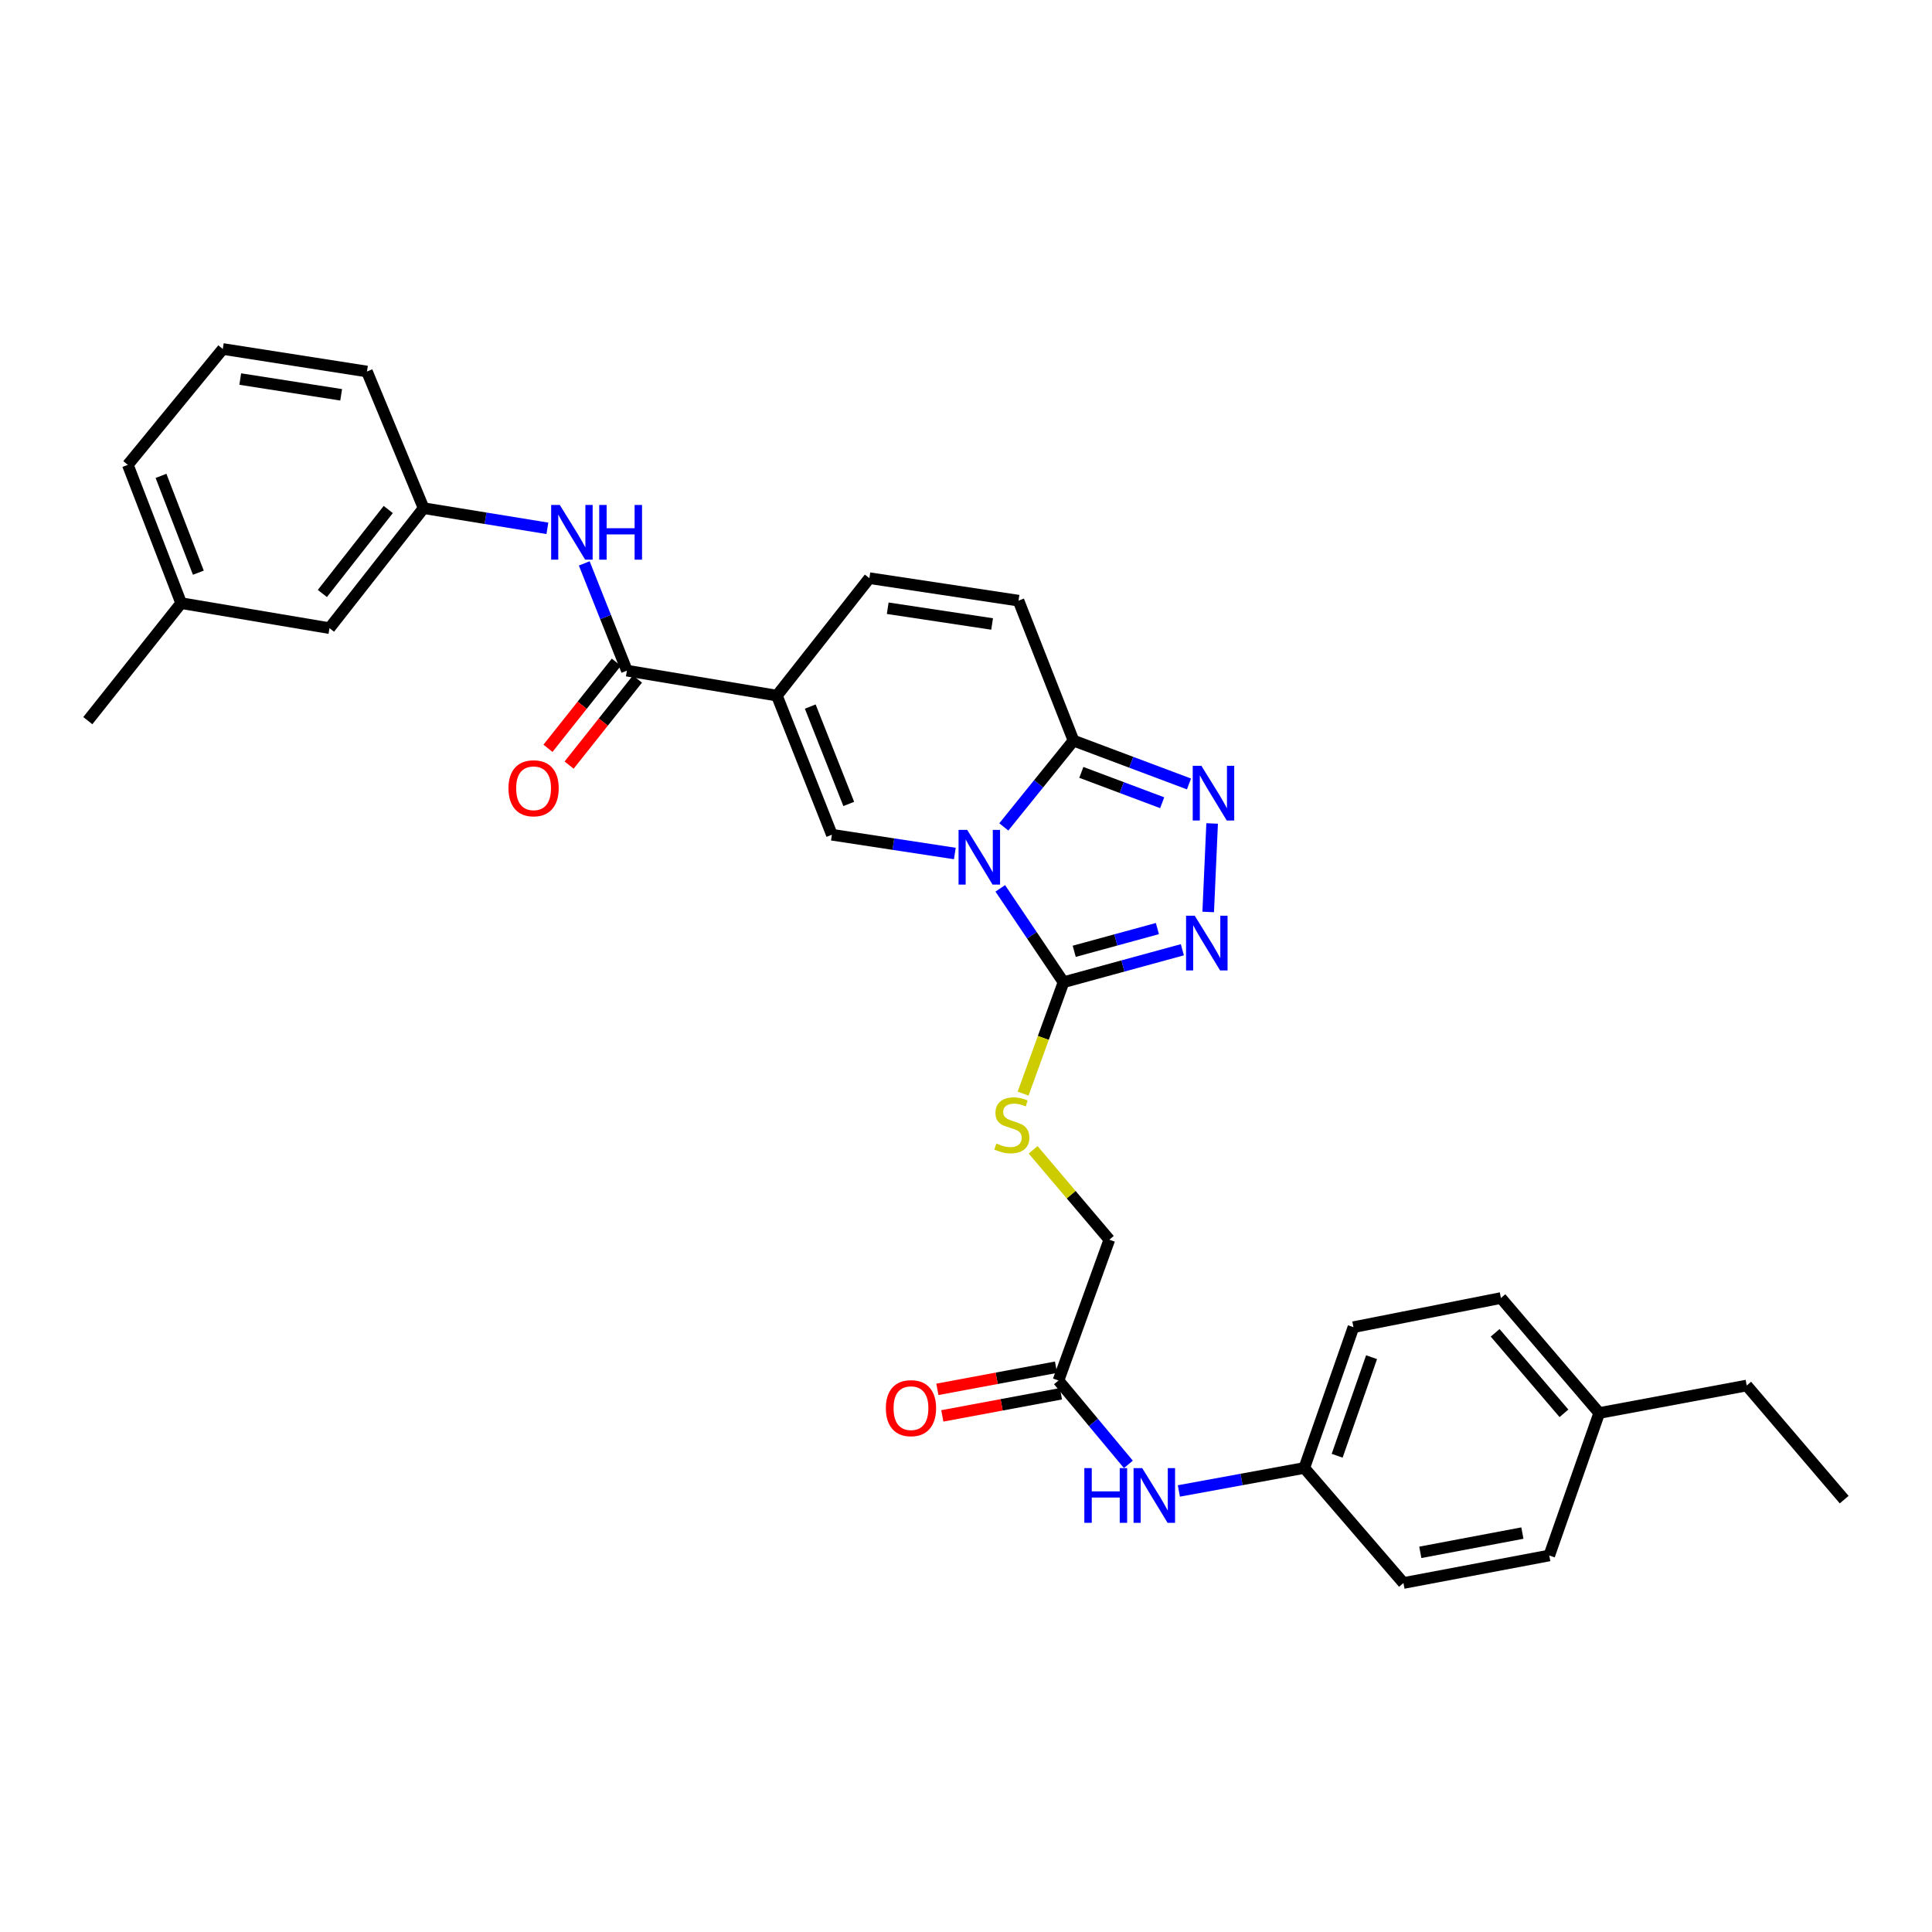<?xml version='1.0' encoding='iso-8859-1'?>
<svg version='1.1' baseProfile='full'
              xmlns='http://www.w3.org/2000/svg'
                      xmlns:rdkit='http://www.rdkit.org/xml'
                      xmlns:xlink='http://www.w3.org/1999/xlink'
                  xml:space='preserve'
width='1000px' height='1000px' viewBox='0 0 1000 1000'>
<!-- END OF HEADER -->
<rect style='opacity:1.0;fill:#FFFFFF;stroke:none' width='1000' height='1000' x='0' y='0'> </rect>
<path class='bond-1' d='M 517.741,459.816 L 534.106,484.105' style='fill:none;fill-rule:evenodd;stroke:#0000FF;stroke-width:6px;stroke-linecap:butt;stroke-linejoin:miter;stroke-opacity:1' />
<path class='bond-1' d='M 534.106,484.105 L 550.471,508.394' style='fill:none;fill-rule:evenodd;stroke:#000000;stroke-width:6px;stroke-linecap:butt;stroke-linejoin:miter;stroke-opacity:1' />
<path class='bond-2' d='M 494.218,441.772 L 462.401,436.915' style='fill:none;fill-rule:evenodd;stroke:#0000FF;stroke-width:6px;stroke-linecap:butt;stroke-linejoin:miter;stroke-opacity:1' />
<path class='bond-2' d='M 462.401,436.915 L 430.584,432.059' style='fill:none;fill-rule:evenodd;stroke:#000000;stroke-width:6px;stroke-linecap:butt;stroke-linejoin:miter;stroke-opacity:1' />
<path class='bond-3' d='M 519.567,428.005 L 537.605,405.67' style='fill:none;fill-rule:evenodd;stroke:#0000FF;stroke-width:6px;stroke-linecap:butt;stroke-linejoin:miter;stroke-opacity:1' />
<path class='bond-3' d='M 537.605,405.67 L 555.642,383.335' style='fill:none;fill-rule:evenodd;stroke:#000000;stroke-width:6px;stroke-linecap:butt;stroke-linejoin:miter;stroke-opacity:1' />
<path class='bond-0' d='M 402.118,360.057 L 430.584,432.059' style='fill:none;fill-rule:evenodd;stroke:#000000;stroke-width:6px;stroke-linecap:butt;stroke-linejoin:miter;stroke-opacity:1' />
<path class='bond-0' d='M 419.386,365.719 L 439.311,416.12' style='fill:none;fill-rule:evenodd;stroke:#000000;stroke-width:6px;stroke-linecap:butt;stroke-linejoin:miter;stroke-opacity:1' />
<path class='bond-6' d='M 402.118,360.057 L 324.479,347.121' style='fill:none;fill-rule:evenodd;stroke:#000000;stroke-width:6px;stroke-linecap:butt;stroke-linejoin:miter;stroke-opacity:1' />
<path class='bond-32' d='M 402.118,360.057 L 449.988,299.251' style='fill:none;fill-rule:evenodd;stroke:#000000;stroke-width:6px;stroke-linecap:butt;stroke-linejoin:miter;stroke-opacity:1' />
<path class='bond-4' d='M 550.471,508.394 L 581.227,499.99' style='fill:none;fill-rule:evenodd;stroke:#000000;stroke-width:6px;stroke-linecap:butt;stroke-linejoin:miter;stroke-opacity:1' />
<path class='bond-4' d='M 581.227,499.99 L 611.984,491.587' style='fill:none;fill-rule:evenodd;stroke:#0000FF;stroke-width:6px;stroke-linecap:butt;stroke-linejoin:miter;stroke-opacity:1' />
<path class='bond-4' d='M 556.014,492.39 L 577.544,486.508' style='fill:none;fill-rule:evenodd;stroke:#000000;stroke-width:6px;stroke-linecap:butt;stroke-linejoin:miter;stroke-opacity:1' />
<path class='bond-4' d='M 577.544,486.508 L 599.074,480.626' style='fill:none;fill-rule:evenodd;stroke:#0000FF;stroke-width:6px;stroke-linecap:butt;stroke-linejoin:miter;stroke-opacity:1' />
<path class='bond-10' d='M 550.471,508.394 L 540.012,537.228' style='fill:none;fill-rule:evenodd;stroke:#000000;stroke-width:6px;stroke-linecap:butt;stroke-linejoin:miter;stroke-opacity:1' />
<path class='bond-10' d='M 540.012,537.228 L 529.554,566.061' style='fill:none;fill-rule:evenodd;stroke:#CCCC00;stroke-width:6px;stroke-linecap:butt;stroke-linejoin:miter;stroke-opacity:1' />
<path class='bond-5' d='M 555.642,383.335 L 585.531,394.553' style='fill:none;fill-rule:evenodd;stroke:#000000;stroke-width:6px;stroke-linecap:butt;stroke-linejoin:miter;stroke-opacity:1' />
<path class='bond-5' d='M 585.531,394.553 L 615.42,405.77' style='fill:none;fill-rule:evenodd;stroke:#0000FF;stroke-width:6px;stroke-linecap:butt;stroke-linejoin:miter;stroke-opacity:1' />
<path class='bond-5' d='M 559.697,399.786 L 580.62,407.638' style='fill:none;fill-rule:evenodd;stroke:#000000;stroke-width:6px;stroke-linecap:butt;stroke-linejoin:miter;stroke-opacity:1' />
<path class='bond-5' d='M 580.62,407.638 L 601.542,415.49' style='fill:none;fill-rule:evenodd;stroke:#0000FF;stroke-width:6px;stroke-linecap:butt;stroke-linejoin:miter;stroke-opacity:1' />
<path class='bond-8' d='M 555.642,383.335 L 527.176,310.899' style='fill:none;fill-rule:evenodd;stroke:#000000;stroke-width:6px;stroke-linecap:butt;stroke-linejoin:miter;stroke-opacity:1' />
<path class='bond-31' d='M 625.362,472.026 L 627.397,426.226' style='fill:none;fill-rule:evenodd;stroke:#0000FF;stroke-width:6px;stroke-linecap:butt;stroke-linejoin:miter;stroke-opacity:1' />
<path class='bond-9' d='M 324.479,347.121 L 313.444,319.369' style='fill:none;fill-rule:evenodd;stroke:#000000;stroke-width:6px;stroke-linecap:butt;stroke-linejoin:miter;stroke-opacity:1' />
<path class='bond-9' d='M 313.444,319.369 L 302.41,291.616' style='fill:none;fill-rule:evenodd;stroke:#0000FF;stroke-width:6px;stroke-linecap:butt;stroke-linejoin:miter;stroke-opacity:1' />
<path class='bond-13' d='M 319.007,342.774 L 301.317,365.046' style='fill:none;fill-rule:evenodd;stroke:#000000;stroke-width:6px;stroke-linecap:butt;stroke-linejoin:miter;stroke-opacity:1' />
<path class='bond-13' d='M 301.317,365.046 L 283.626,387.319' style='fill:none;fill-rule:evenodd;stroke:#FF0000;stroke-width:6px;stroke-linecap:butt;stroke-linejoin:miter;stroke-opacity:1' />
<path class='bond-13' d='M 329.951,351.467 L 312.261,373.739' style='fill:none;fill-rule:evenodd;stroke:#000000;stroke-width:6px;stroke-linecap:butt;stroke-linejoin:miter;stroke-opacity:1' />
<path class='bond-13' d='M 312.261,373.739 L 294.571,396.011' style='fill:none;fill-rule:evenodd;stroke:#FF0000;stroke-width:6px;stroke-linecap:butt;stroke-linejoin:miter;stroke-opacity:1' />
<path class='bond-7' d='M 449.988,299.251 L 527.176,310.899' style='fill:none;fill-rule:evenodd;stroke:#000000;stroke-width:6px;stroke-linecap:butt;stroke-linejoin:miter;stroke-opacity:1' />
<path class='bond-7' d='M 459.481,314.819 L 513.513,322.971' style='fill:none;fill-rule:evenodd;stroke:#000000;stroke-width:6px;stroke-linecap:butt;stroke-linejoin:miter;stroke-opacity:1' />
<path class='bond-14' d='M 283.33,273.464 L 251.298,268.247' style='fill:none;fill-rule:evenodd;stroke:#0000FF;stroke-width:6px;stroke-linecap:butt;stroke-linejoin:miter;stroke-opacity:1' />
<path class='bond-14' d='M 251.298,268.247 L 219.267,263.029' style='fill:none;fill-rule:evenodd;stroke:#000000;stroke-width:6px;stroke-linecap:butt;stroke-linejoin:miter;stroke-opacity:1' />
<path class='bond-16' d='M 534.752,595.151 L 554.472,618.405' style='fill:none;fill-rule:evenodd;stroke:#CCCC00;stroke-width:6px;stroke-linecap:butt;stroke-linejoin:miter;stroke-opacity:1' />
<path class='bond-16' d='M 554.472,618.405 L 574.192,641.659' style='fill:none;fill-rule:evenodd;stroke:#000000;stroke-width:6px;stroke-linecap:butt;stroke-linejoin:miter;stroke-opacity:1' />
<path class='bond-11' d='M 547.869,714.546 L 574.192,641.659' style='fill:none;fill-rule:evenodd;stroke:#000000;stroke-width:6px;stroke-linecap:butt;stroke-linejoin:miter;stroke-opacity:1' />
<path class='bond-12' d='M 547.869,714.546 L 565.961,736.249' style='fill:none;fill-rule:evenodd;stroke:#000000;stroke-width:6px;stroke-linecap:butt;stroke-linejoin:miter;stroke-opacity:1' />
<path class='bond-12' d='M 565.961,736.249 L 584.052,757.951' style='fill:none;fill-rule:evenodd;stroke:#0000FF;stroke-width:6px;stroke-linecap:butt;stroke-linejoin:miter;stroke-opacity:1' />
<path class='bond-15' d='M 546.589,707.677 L 515.884,713.4' style='fill:none;fill-rule:evenodd;stroke:#000000;stroke-width:6px;stroke-linecap:butt;stroke-linejoin:miter;stroke-opacity:1' />
<path class='bond-15' d='M 515.884,713.4 L 485.18,719.124' style='fill:none;fill-rule:evenodd;stroke:#FF0000;stroke-width:6px;stroke-linecap:butt;stroke-linejoin:miter;stroke-opacity:1' />
<path class='bond-15' d='M 549.15,721.416 L 518.446,727.14' style='fill:none;fill-rule:evenodd;stroke:#000000;stroke-width:6px;stroke-linecap:butt;stroke-linejoin:miter;stroke-opacity:1' />
<path class='bond-15' d='M 518.446,727.14 L 487.741,732.864' style='fill:none;fill-rule:evenodd;stroke:#FF0000;stroke-width:6px;stroke-linecap:butt;stroke-linejoin:miter;stroke-opacity:1' />
<path class='bond-17' d='M 610.183,771.716 L 642.643,765.766' style='fill:none;fill-rule:evenodd;stroke:#0000FF;stroke-width:6px;stroke-linecap:butt;stroke-linejoin:miter;stroke-opacity:1' />
<path class='bond-17' d='M 642.643,765.766 L 675.102,759.815' style='fill:none;fill-rule:evenodd;stroke:#000000;stroke-width:6px;stroke-linecap:butt;stroke-linejoin:miter;stroke-opacity:1' />
<path class='bond-18' d='M 219.267,263.029 L 170.544,325.131' style='fill:none;fill-rule:evenodd;stroke:#000000;stroke-width:6px;stroke-linecap:butt;stroke-linejoin:miter;stroke-opacity:1' />
<path class='bond-18' d='M 200.963,263.717 L 166.856,307.189' style='fill:none;fill-rule:evenodd;stroke:#000000;stroke-width:6px;stroke-linecap:butt;stroke-linejoin:miter;stroke-opacity:1' />
<path class='bond-26' d='M 219.267,263.029 L 189.932,192.293' style='fill:none;fill-rule:evenodd;stroke:#000000;stroke-width:6px;stroke-linecap:butt;stroke-linejoin:miter;stroke-opacity:1' />
<path class='bond-20' d='M 675.102,759.815 L 726.419,819.362' style='fill:none;fill-rule:evenodd;stroke:#000000;stroke-width:6px;stroke-linecap:butt;stroke-linejoin:miter;stroke-opacity:1' />
<path class='bond-21' d='M 675.102,759.815 L 700.539,686.943' style='fill:none;fill-rule:evenodd;stroke:#000000;stroke-width:6px;stroke-linecap:butt;stroke-linejoin:miter;stroke-opacity:1' />
<path class='bond-21' d='M 692.113,753.49 L 709.919,702.48' style='fill:none;fill-rule:evenodd;stroke:#000000;stroke-width:6px;stroke-linecap:butt;stroke-linejoin:miter;stroke-opacity:1' />
<path class='bond-22' d='M 170.544,325.131 L 93.766,312.187' style='fill:none;fill-rule:evenodd;stroke:#000000;stroke-width:6px;stroke-linecap:butt;stroke-linejoin:miter;stroke-opacity:1' />
<path class='bond-19' d='M 827.756,731.372 L 776.874,671.856' style='fill:none;fill-rule:evenodd;stroke:#000000;stroke-width:6px;stroke-linecap:butt;stroke-linejoin:miter;stroke-opacity:1' />
<path class='bond-19' d='M 809.5,731.527 L 773.883,689.866' style='fill:none;fill-rule:evenodd;stroke:#000000;stroke-width:6px;stroke-linecap:butt;stroke-linejoin:miter;stroke-opacity:1' />
<path class='bond-28' d='M 827.756,731.372 L 904.09,717.14' style='fill:none;fill-rule:evenodd;stroke:#000000;stroke-width:6px;stroke-linecap:butt;stroke-linejoin:miter;stroke-opacity:1' />
<path class='bond-34' d='M 827.756,731.372 L 801.899,805.114' style='fill:none;fill-rule:evenodd;stroke:#000000;stroke-width:6px;stroke-linecap:butt;stroke-linejoin:miter;stroke-opacity:1' />
<path class='bond-24' d='M 726.419,819.362 L 801.899,805.114' style='fill:none;fill-rule:evenodd;stroke:#000000;stroke-width:6px;stroke-linecap:butt;stroke-linejoin:miter;stroke-opacity:1' />
<path class='bond-24' d='M 735.148,803.491 L 787.985,793.517' style='fill:none;fill-rule:evenodd;stroke:#000000;stroke-width:6px;stroke-linecap:butt;stroke-linejoin:miter;stroke-opacity:1' />
<path class='bond-23' d='M 700.539,686.943 L 776.874,671.856' style='fill:none;fill-rule:evenodd;stroke:#000000;stroke-width:6px;stroke-linecap:butt;stroke-linejoin:miter;stroke-opacity:1' />
<path class='bond-29' d='M 93.766,312.187 L 45.455,373.001' style='fill:none;fill-rule:evenodd;stroke:#000000;stroke-width:6px;stroke-linecap:butt;stroke-linejoin:miter;stroke-opacity:1' />
<path class='bond-33' d='M 93.766,312.187 L 66.155,240.597' style='fill:none;fill-rule:evenodd;stroke:#000000;stroke-width:6px;stroke-linecap:butt;stroke-linejoin:miter;stroke-opacity:1' />
<path class='bond-33' d='M 102.665,296.42 L 83.337,246.306' style='fill:none;fill-rule:evenodd;stroke:#000000;stroke-width:6px;stroke-linecap:butt;stroke-linejoin:miter;stroke-opacity:1' />
<path class='bond-25' d='M 115.314,180.638 L 189.932,192.293' style='fill:none;fill-rule:evenodd;stroke:#000000;stroke-width:6px;stroke-linecap:butt;stroke-linejoin:miter;stroke-opacity:1' />
<path class='bond-25' d='M 124.349,196.195 L 176.583,204.354' style='fill:none;fill-rule:evenodd;stroke:#000000;stroke-width:6px;stroke-linecap:butt;stroke-linejoin:miter;stroke-opacity:1' />
<path class='bond-27' d='M 115.314,180.638 L 66.155,240.597' style='fill:none;fill-rule:evenodd;stroke:#000000;stroke-width:6px;stroke-linecap:butt;stroke-linejoin:miter;stroke-opacity:1' />
<path class='bond-30' d='M 904.09,717.14 L 954.545,776.206' style='fill:none;fill-rule:evenodd;stroke:#000000;stroke-width:6px;stroke-linecap:butt;stroke-linejoin:miter;stroke-opacity:1' />
<path  class='atom-0' d='M 500.627 429.546
L 509.907 444.546
Q 510.827 446.026, 512.307 448.706
Q 513.787 451.386, 513.867 451.546
L 513.867 429.546
L 517.627 429.546
L 517.627 457.866
L 513.747 457.866
L 503.787 441.466
Q 502.627 439.546, 501.387 437.346
Q 500.187 435.146, 499.827 434.466
L 499.827 457.866
L 496.147 457.866
L 496.147 429.546
L 500.627 429.546
' fill='#0000FF'/>
<path  class='atom-5' d='M 618.387 473.968
L 627.667 488.968
Q 628.587 490.448, 630.067 493.128
Q 631.547 495.808, 631.627 495.968
L 631.627 473.968
L 635.387 473.968
L 635.387 502.288
L 631.507 502.288
L 621.547 485.888
Q 620.387 483.968, 619.147 481.768
Q 617.947 479.568, 617.587 478.888
L 617.587 502.288
L 613.907 502.288
L 613.907 473.968
L 618.387 473.968
' fill='#0000FF'/>
<path  class='atom-6' d='M 621.834 396.367
L 631.114 411.367
Q 632.034 412.847, 633.514 415.527
Q 634.994 418.207, 635.074 418.367
L 635.074 396.367
L 638.834 396.367
L 638.834 424.687
L 634.954 424.687
L 624.994 408.287
Q 623.834 406.367, 622.594 404.167
Q 621.394 401.967, 621.034 401.287
L 621.034 424.687
L 617.354 424.687
L 617.354 396.367
L 621.834 396.367
' fill='#0000FF'/>
<path  class='atom-10' d='M 289.754 261.37
L 299.034 276.37
Q 299.954 277.85, 301.434 280.53
Q 302.914 283.21, 302.994 283.37
L 302.994 261.37
L 306.754 261.37
L 306.754 289.69
L 302.874 289.69
L 292.914 273.29
Q 291.754 271.37, 290.514 269.17
Q 289.314 266.97, 288.954 266.29
L 288.954 289.69
L 285.274 289.69
L 285.274 261.37
L 289.754 261.37
' fill='#0000FF'/>
<path  class='atom-10' d='M 310.154 261.37
L 313.994 261.37
L 313.994 273.41
L 328.474 273.41
L 328.474 261.37
L 332.314 261.37
L 332.314 289.69
L 328.474 289.69
L 328.474 276.61
L 313.994 276.61
L 313.994 289.69
L 310.154 289.69
L 310.154 261.37
' fill='#0000FF'/>
<path  class='atom-11' d='M 515.721 591.863
Q 516.041 591.983, 517.361 592.543
Q 518.681 593.103, 520.121 593.463
Q 521.601 593.783, 523.041 593.783
Q 525.721 593.783, 527.281 592.503
Q 528.841 591.183, 528.841 588.903
Q 528.841 587.343, 528.041 586.383
Q 527.281 585.423, 526.081 584.903
Q 524.881 584.383, 522.881 583.783
Q 520.361 583.023, 518.841 582.303
Q 517.361 581.583, 516.281 580.063
Q 515.241 578.543, 515.241 575.983
Q 515.241 572.423, 517.641 570.223
Q 520.081 568.023, 524.881 568.023
Q 528.161 568.023, 531.881 569.583
L 530.961 572.663
Q 527.561 571.263, 525.001 571.263
Q 522.241 571.263, 520.721 572.423
Q 519.201 573.543, 519.241 575.503
Q 519.241 577.023, 520.001 577.943
Q 520.801 578.863, 521.921 579.383
Q 523.081 579.903, 525.001 580.503
Q 527.561 581.303, 529.081 582.103
Q 530.601 582.903, 531.681 584.543
Q 532.801 586.143, 532.801 588.903
Q 532.801 592.823, 530.161 594.943
Q 527.561 597.023, 523.201 597.023
Q 520.681 597.023, 518.761 596.463
Q 516.881 595.943, 514.641 595.023
L 515.721 591.863
' fill='#CCCC00'/>
<path  class='atom-13' d='M 561.25 759.887
L 565.09 759.887
L 565.09 771.927
L 579.57 771.927
L 579.57 759.887
L 583.41 759.887
L 583.41 788.207
L 579.57 788.207
L 579.57 775.127
L 565.09 775.127
L 565.09 788.207
L 561.25 788.207
L 561.25 759.887
' fill='#0000FF'/>
<path  class='atom-13' d='M 591.21 759.887
L 600.49 774.887
Q 601.41 776.367, 602.89 779.047
Q 604.37 781.727, 604.45 781.887
L 604.45 759.887
L 608.21 759.887
L 608.21 788.207
L 604.33 788.207
L 594.37 771.807
Q 593.21 769.887, 591.97 767.687
Q 590.77 765.487, 590.41 764.807
L 590.41 788.207
L 586.73 788.207
L 586.73 759.887
L 591.21 759.887
' fill='#0000FF'/>
<path  class='atom-14' d='M 263.183 408.006
Q 263.183 401.206, 266.543 397.406
Q 269.903 393.606, 276.183 393.606
Q 282.463 393.606, 285.823 397.406
Q 289.183 401.206, 289.183 408.006
Q 289.183 414.886, 285.783 418.806
Q 282.383 422.686, 276.183 422.686
Q 269.943 422.686, 266.543 418.806
Q 263.183 414.926, 263.183 408.006
M 276.183 419.486
Q 280.503 419.486, 282.823 416.606
Q 285.183 413.686, 285.183 408.006
Q 285.183 402.446, 282.823 399.646
Q 280.503 396.806, 276.183 396.806
Q 271.863 396.806, 269.503 399.606
Q 267.183 402.406, 267.183 408.006
Q 267.183 413.726, 269.503 416.606
Q 271.863 419.486, 276.183 419.486
' fill='#FF0000'/>
<path  class='atom-16' d='M 458.519 728.859
Q 458.519 722.059, 461.879 718.259
Q 465.239 714.459, 471.519 714.459
Q 477.799 714.459, 481.159 718.259
Q 484.519 722.059, 484.519 728.859
Q 484.519 735.739, 481.119 739.659
Q 477.719 743.539, 471.519 743.539
Q 465.279 743.539, 461.879 739.659
Q 458.519 735.779, 458.519 728.859
M 471.519 740.339
Q 475.839 740.339, 478.159 737.459
Q 480.519 734.539, 480.519 728.859
Q 480.519 723.299, 478.159 720.499
Q 475.839 717.659, 471.519 717.659
Q 467.199 717.659, 464.839 720.459
Q 462.519 723.259, 462.519 728.859
Q 462.519 734.579, 464.839 737.459
Q 467.199 740.339, 471.519 740.339
' fill='#FF0000'/>
</svg>
